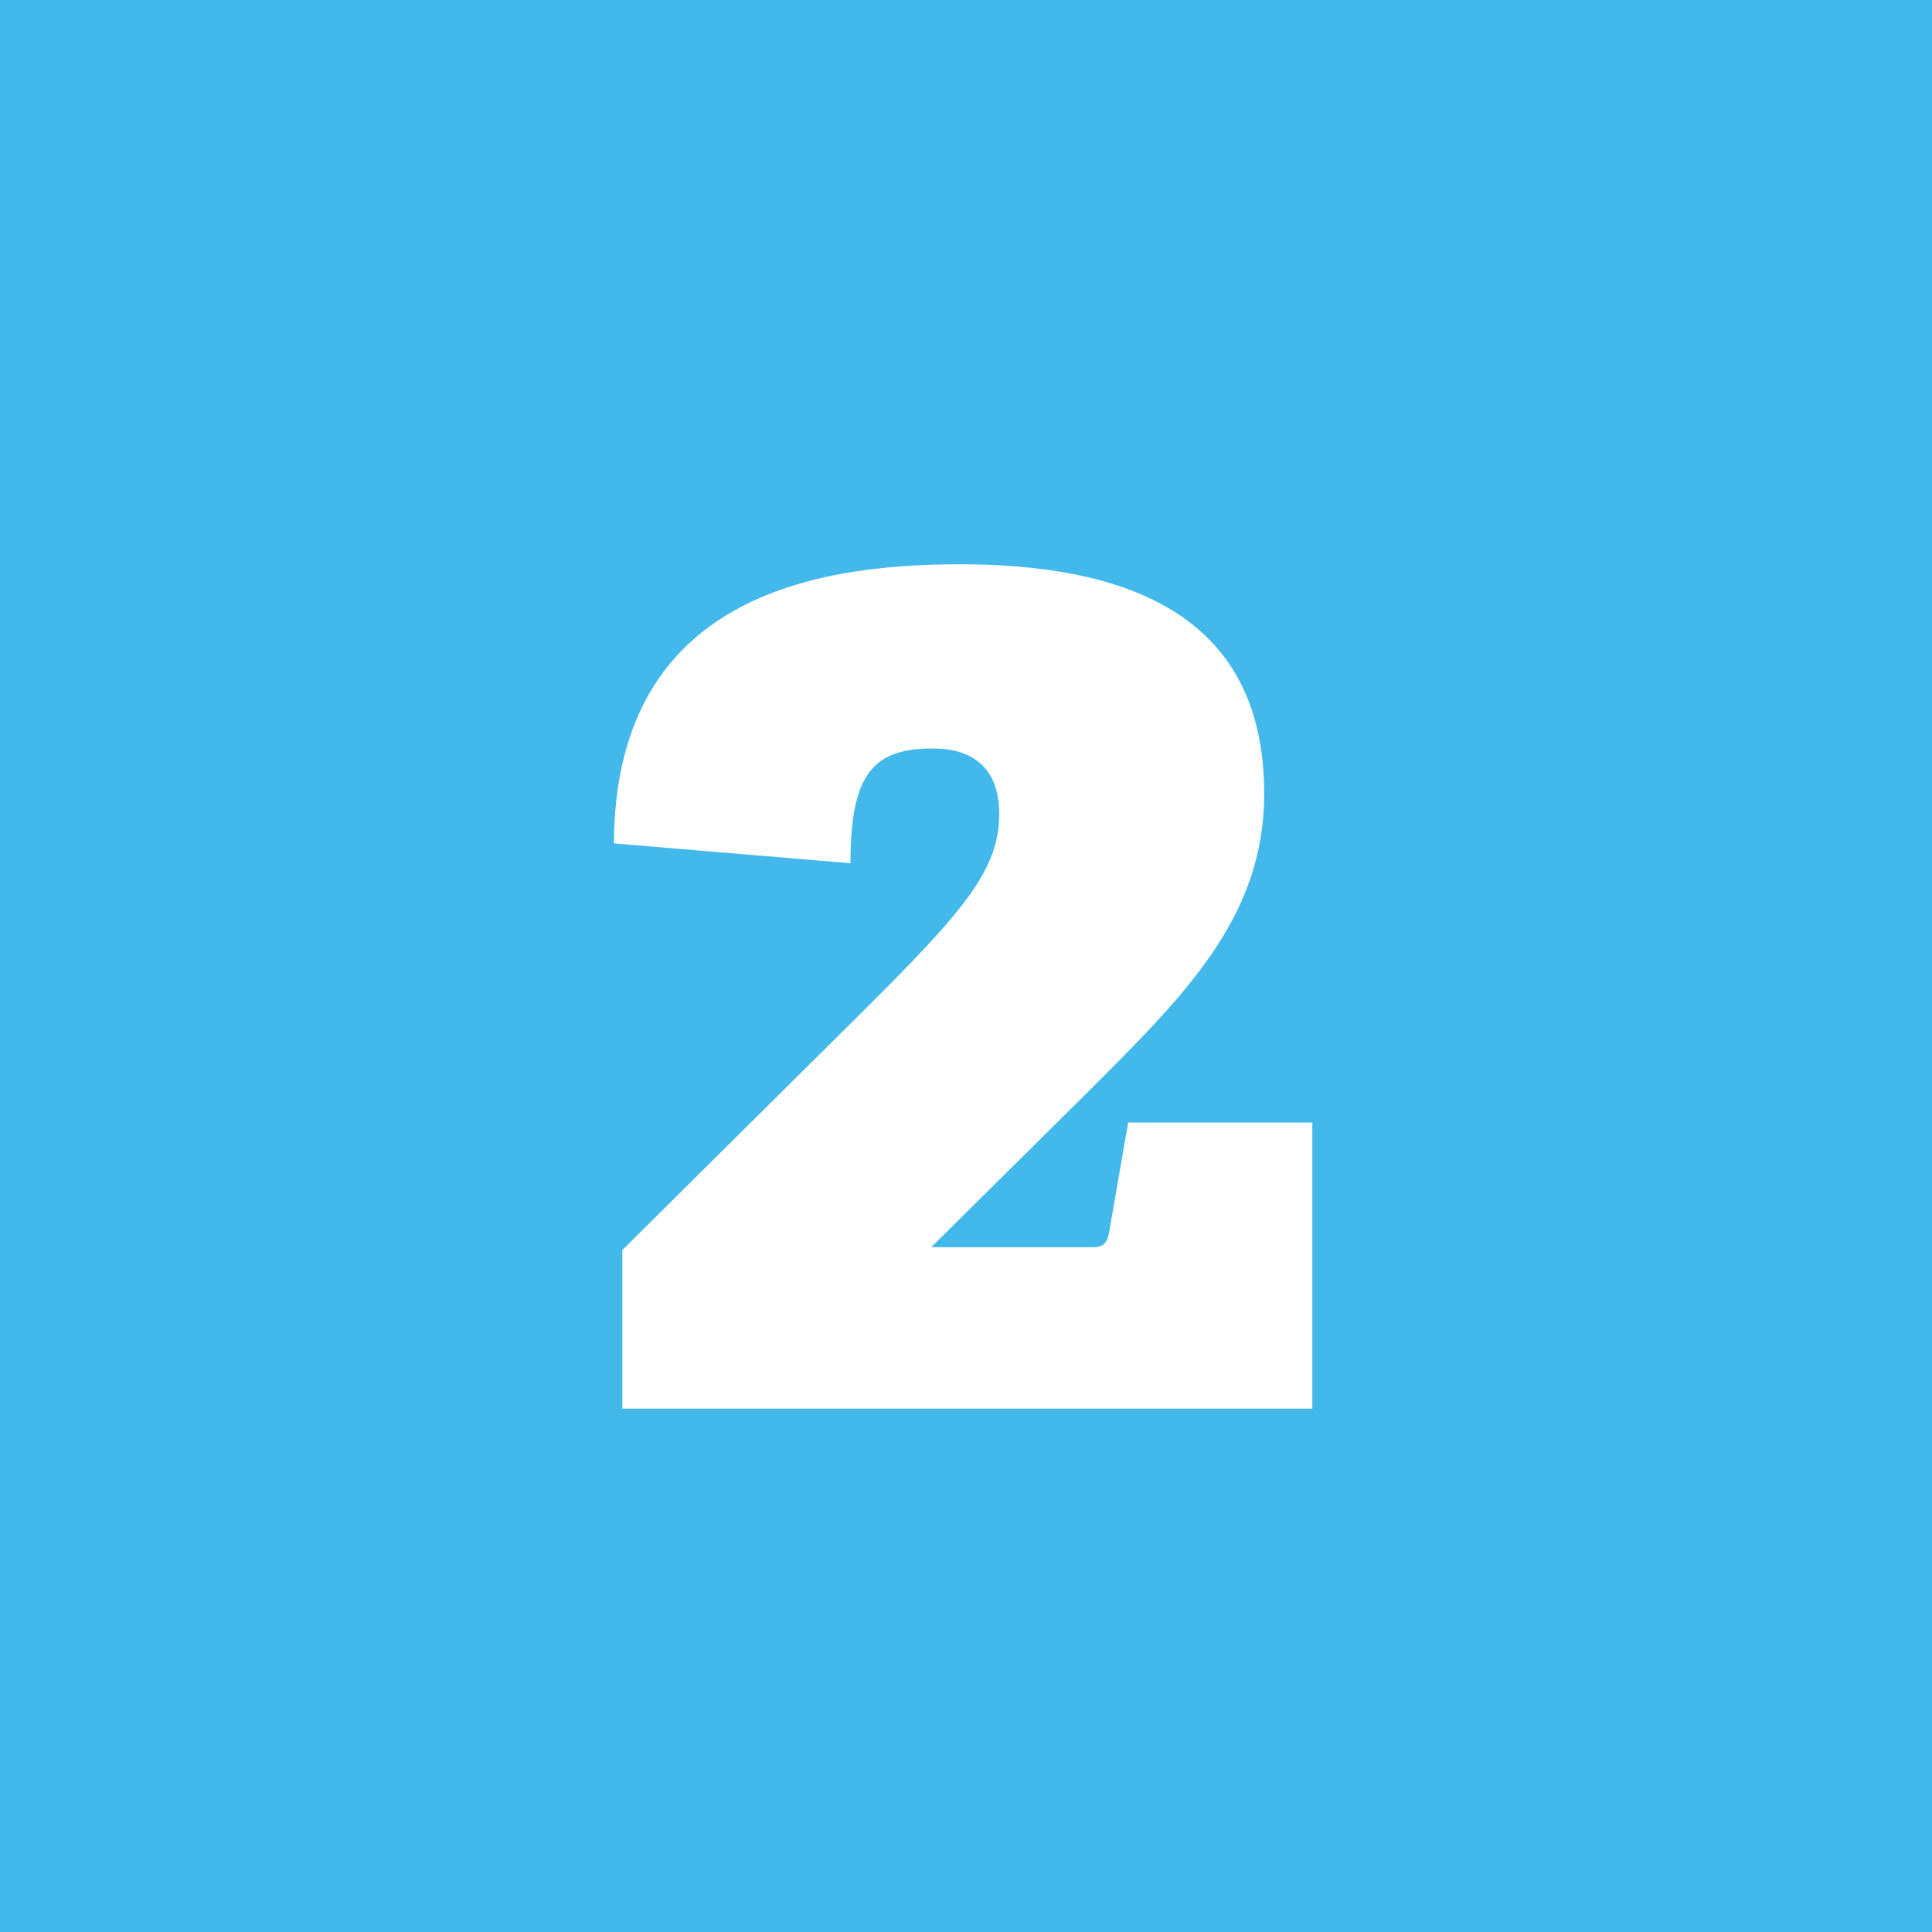<?xml version="1.0" encoding="UTF-8"?>
<svg id="Layer_2" data-name="Layer 2" xmlns="http://www.w3.org/2000/svg" viewBox="0 0 150 150">
  <defs>
    <style>
      .cls-1 {
        fill: #fff;
      }

      .cls-1, .cls-2 {
        stroke-width: 0px;
      }

      .cls-2 {
        fill: #43b8ea;
      }
    </style>
  </defs>
  <g id="Layer_1-2" data-name="Layer 1">
    <g>
      <rect class="cls-2" width="150" height="150"/>
      <path class="cls-1" d="M86.16,95.4l1.43-8.25h14.3v22.22h-53.57v-12.32l14.41-14.3c11.22-11.11,14.85-14.52,14.85-19.58,0-2.53-1.1-5.06-5.17-5.06-4.62,0-6.38,1.98-6.38,8.91l-18.37-1.54c.11-18.59,14.63-21.67,26.84-21.67,17.71,0,23.65,7.37,23.65,17.82,0,9.68-6.27,15.73-13.86,23.32l-11.99,11.88h12.65c.99,0,1.1-.77,1.21-1.43Z"/>
    </g>
  </g>
</svg>